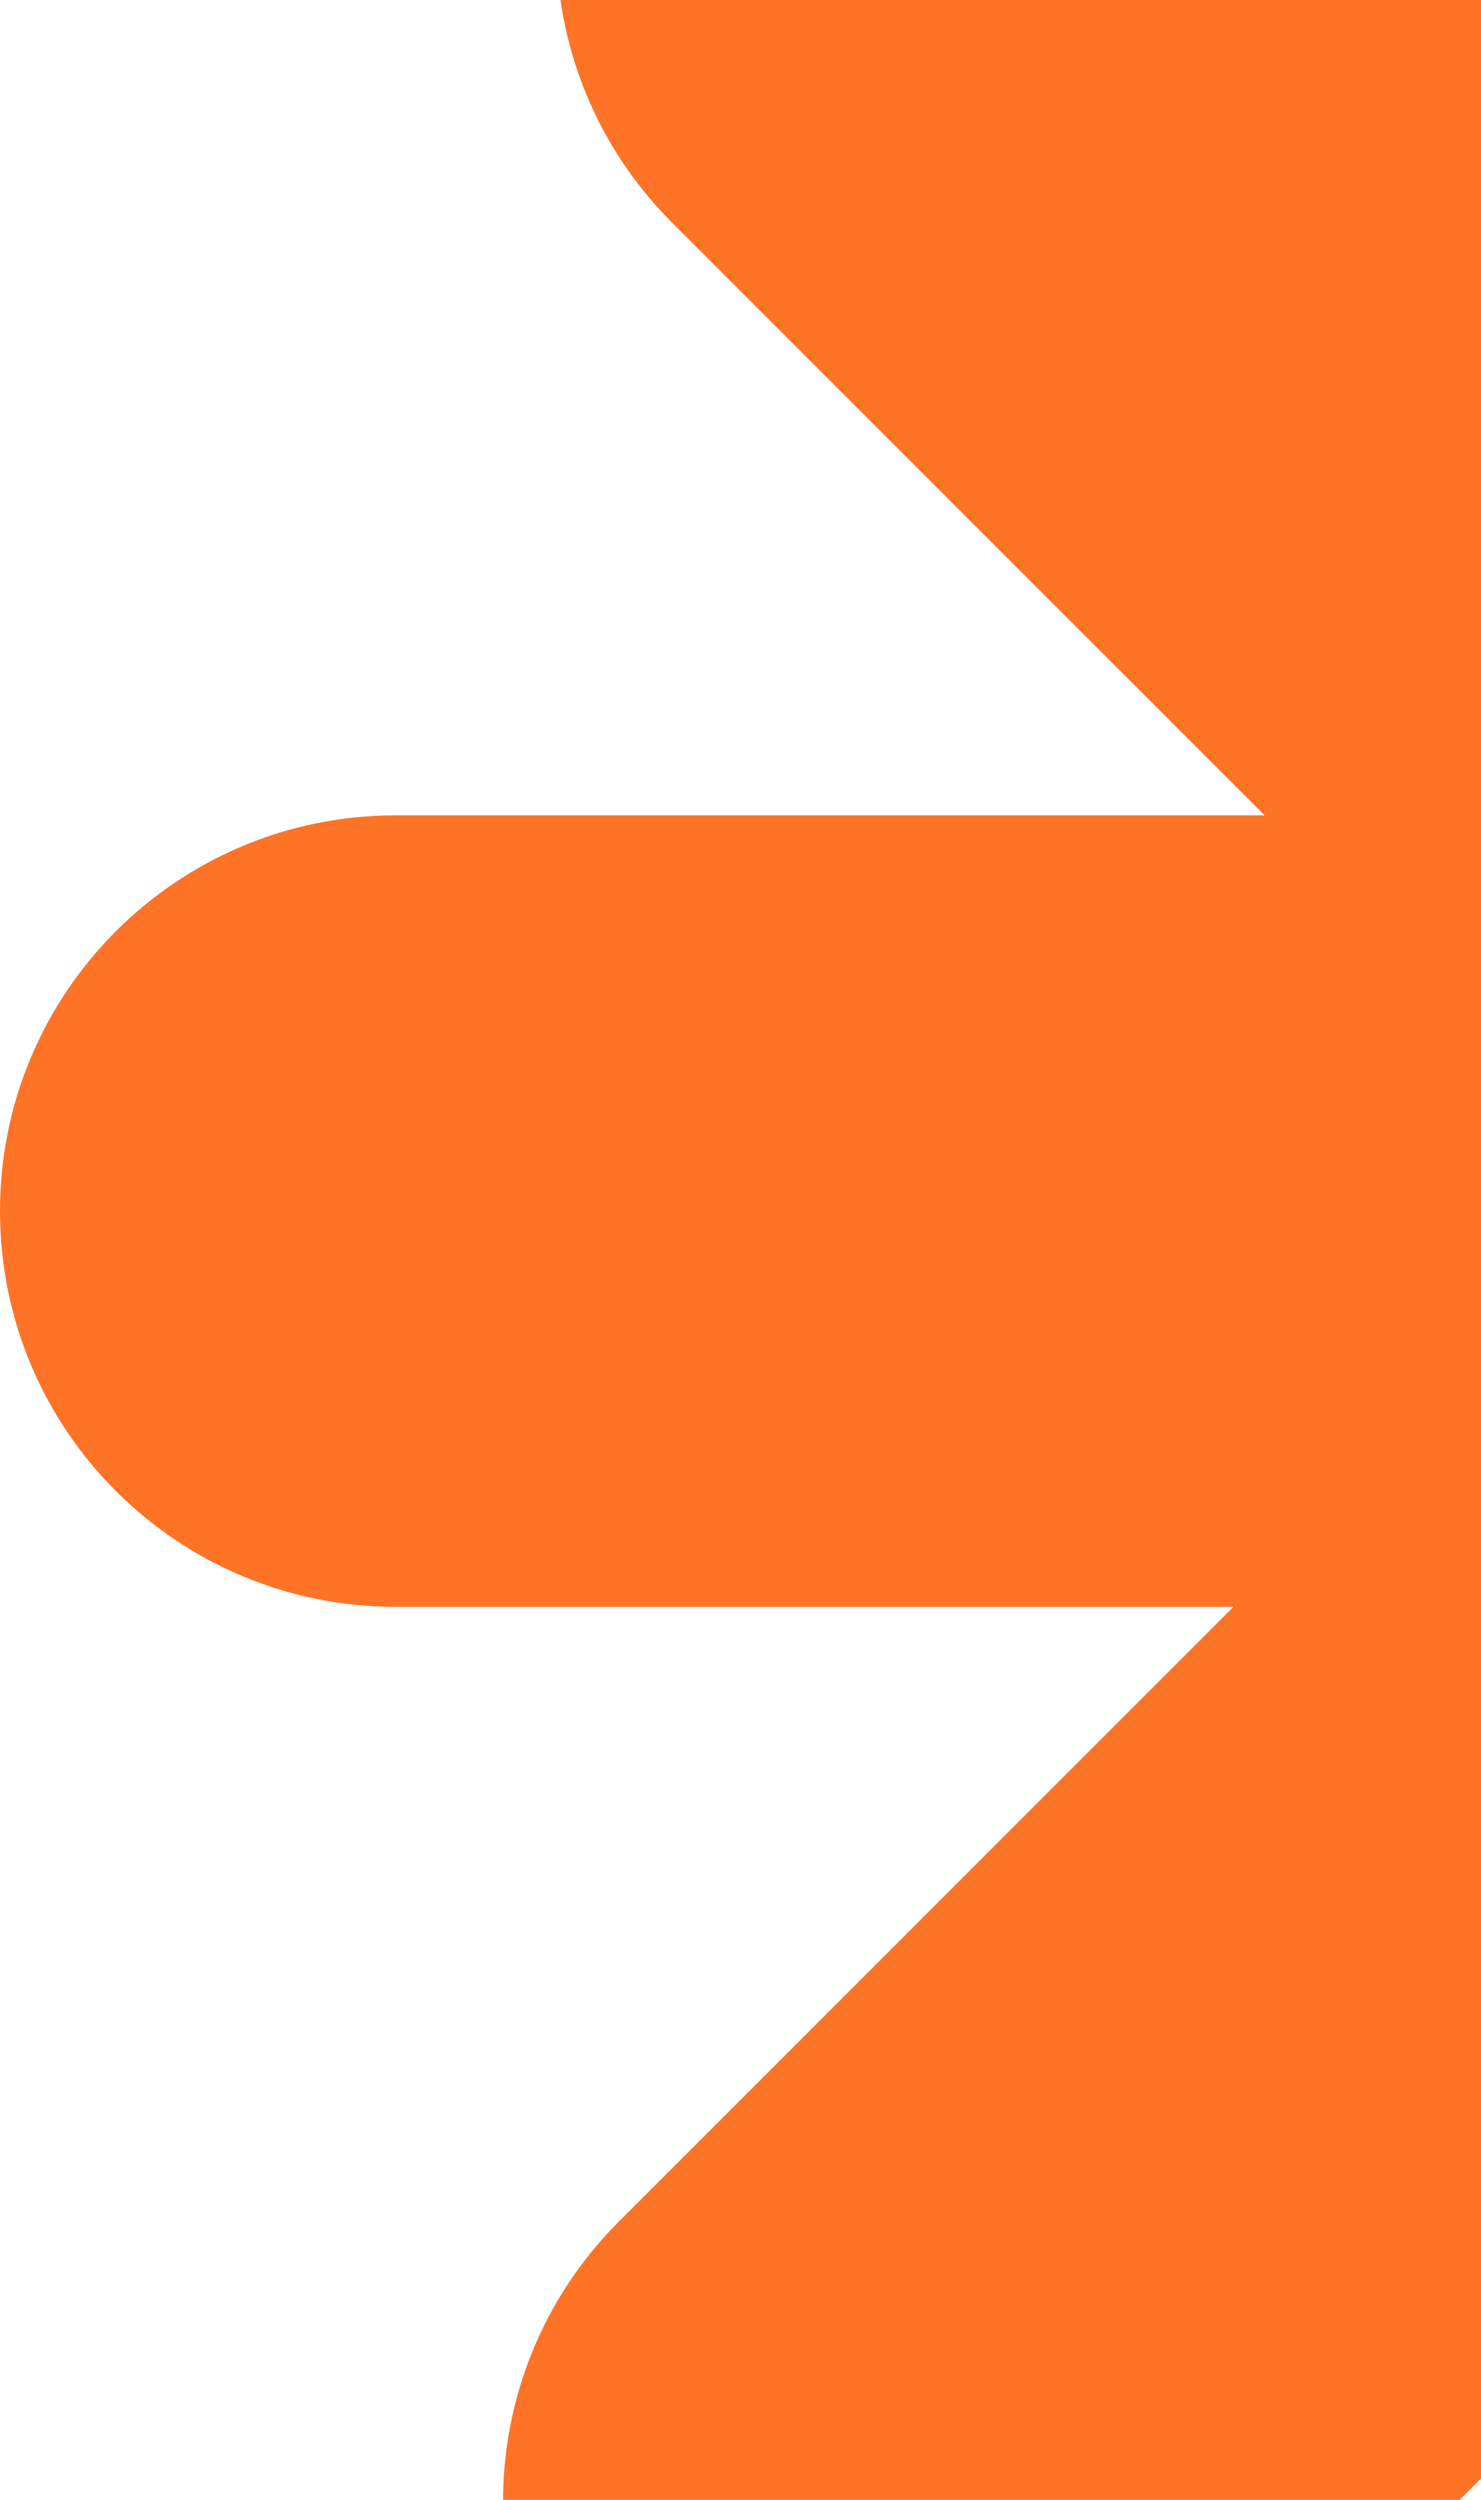 <?xml version="1.0" encoding="UTF-8"?> <svg xmlns="http://www.w3.org/2000/svg" width="640" height="1080" viewBox="0 0 640 1080" fill="none"><path d="M1905 555.782C1905 650.218 1828.47 726.744 1734.04 726.744H1358.52L1614.53 982.752C1647.91 1016.13 1664.57 1059.87 1664.57 1103.62C1664.57 1147.42 1647.91 1191.16 1614.53 1224.54C1547.72 1291.3 1439.5 1291.3 1372.74 1224.54L1107.18 958.98V1321.04C1107.18 1368.26 1088.08 1411.02 1057.14 1441.96C1026.2 1472.9 983.436 1492 936.218 1492C841.782 1492 765.256 1415.47 765.256 1321.04V945.52L509.247 1201.53C475.869 1234.91 432.125 1251.57 388.38 1251.57C344.581 1251.57 300.838 1234.91 267.46 1201.53C200.704 1134.72 200.704 1026.5 267.46 959.74L533.02 694.18H170.962C123.744 694.18 80.976 675.075 50.04 644.139C19.104 613.203 0 570.436 0 523.218C0 428.782 76.526 352.256 170.962 352.256H546.48L290.472 96.248C257.094 62.87 240.431 19.126 240.431 -24.619C240.431 -68.418 257.094 -112.162 290.472 -145.54C357.283 -212.297 465.503 -212.297 532.259 -145.54L797.821 120.02V-242.038C797.821 -289.256 816.925 -332.024 847.861 -362.96C878.796 -393.896 921.564 -413 968.782 -413C1063.22 -413 1139.74 -336.474 1139.74 -242.038V133.48L1395.75 -122.528C1429.13 -155.907 1472.87 -172.568 1516.62 -172.568C1560.42 -172.568 1604.16 -155.907 1637.54 -122.528C1704.3 -55.718 1704.3 52.504 1637.54 119.26L1371.98 384.821H1734.04C1781.26 384.821 1824.02 403.925 1854.96 434.861C1885.9 465.796 1905 508.564 1905 555.782Z" fill="#FF7326"></path></svg> 